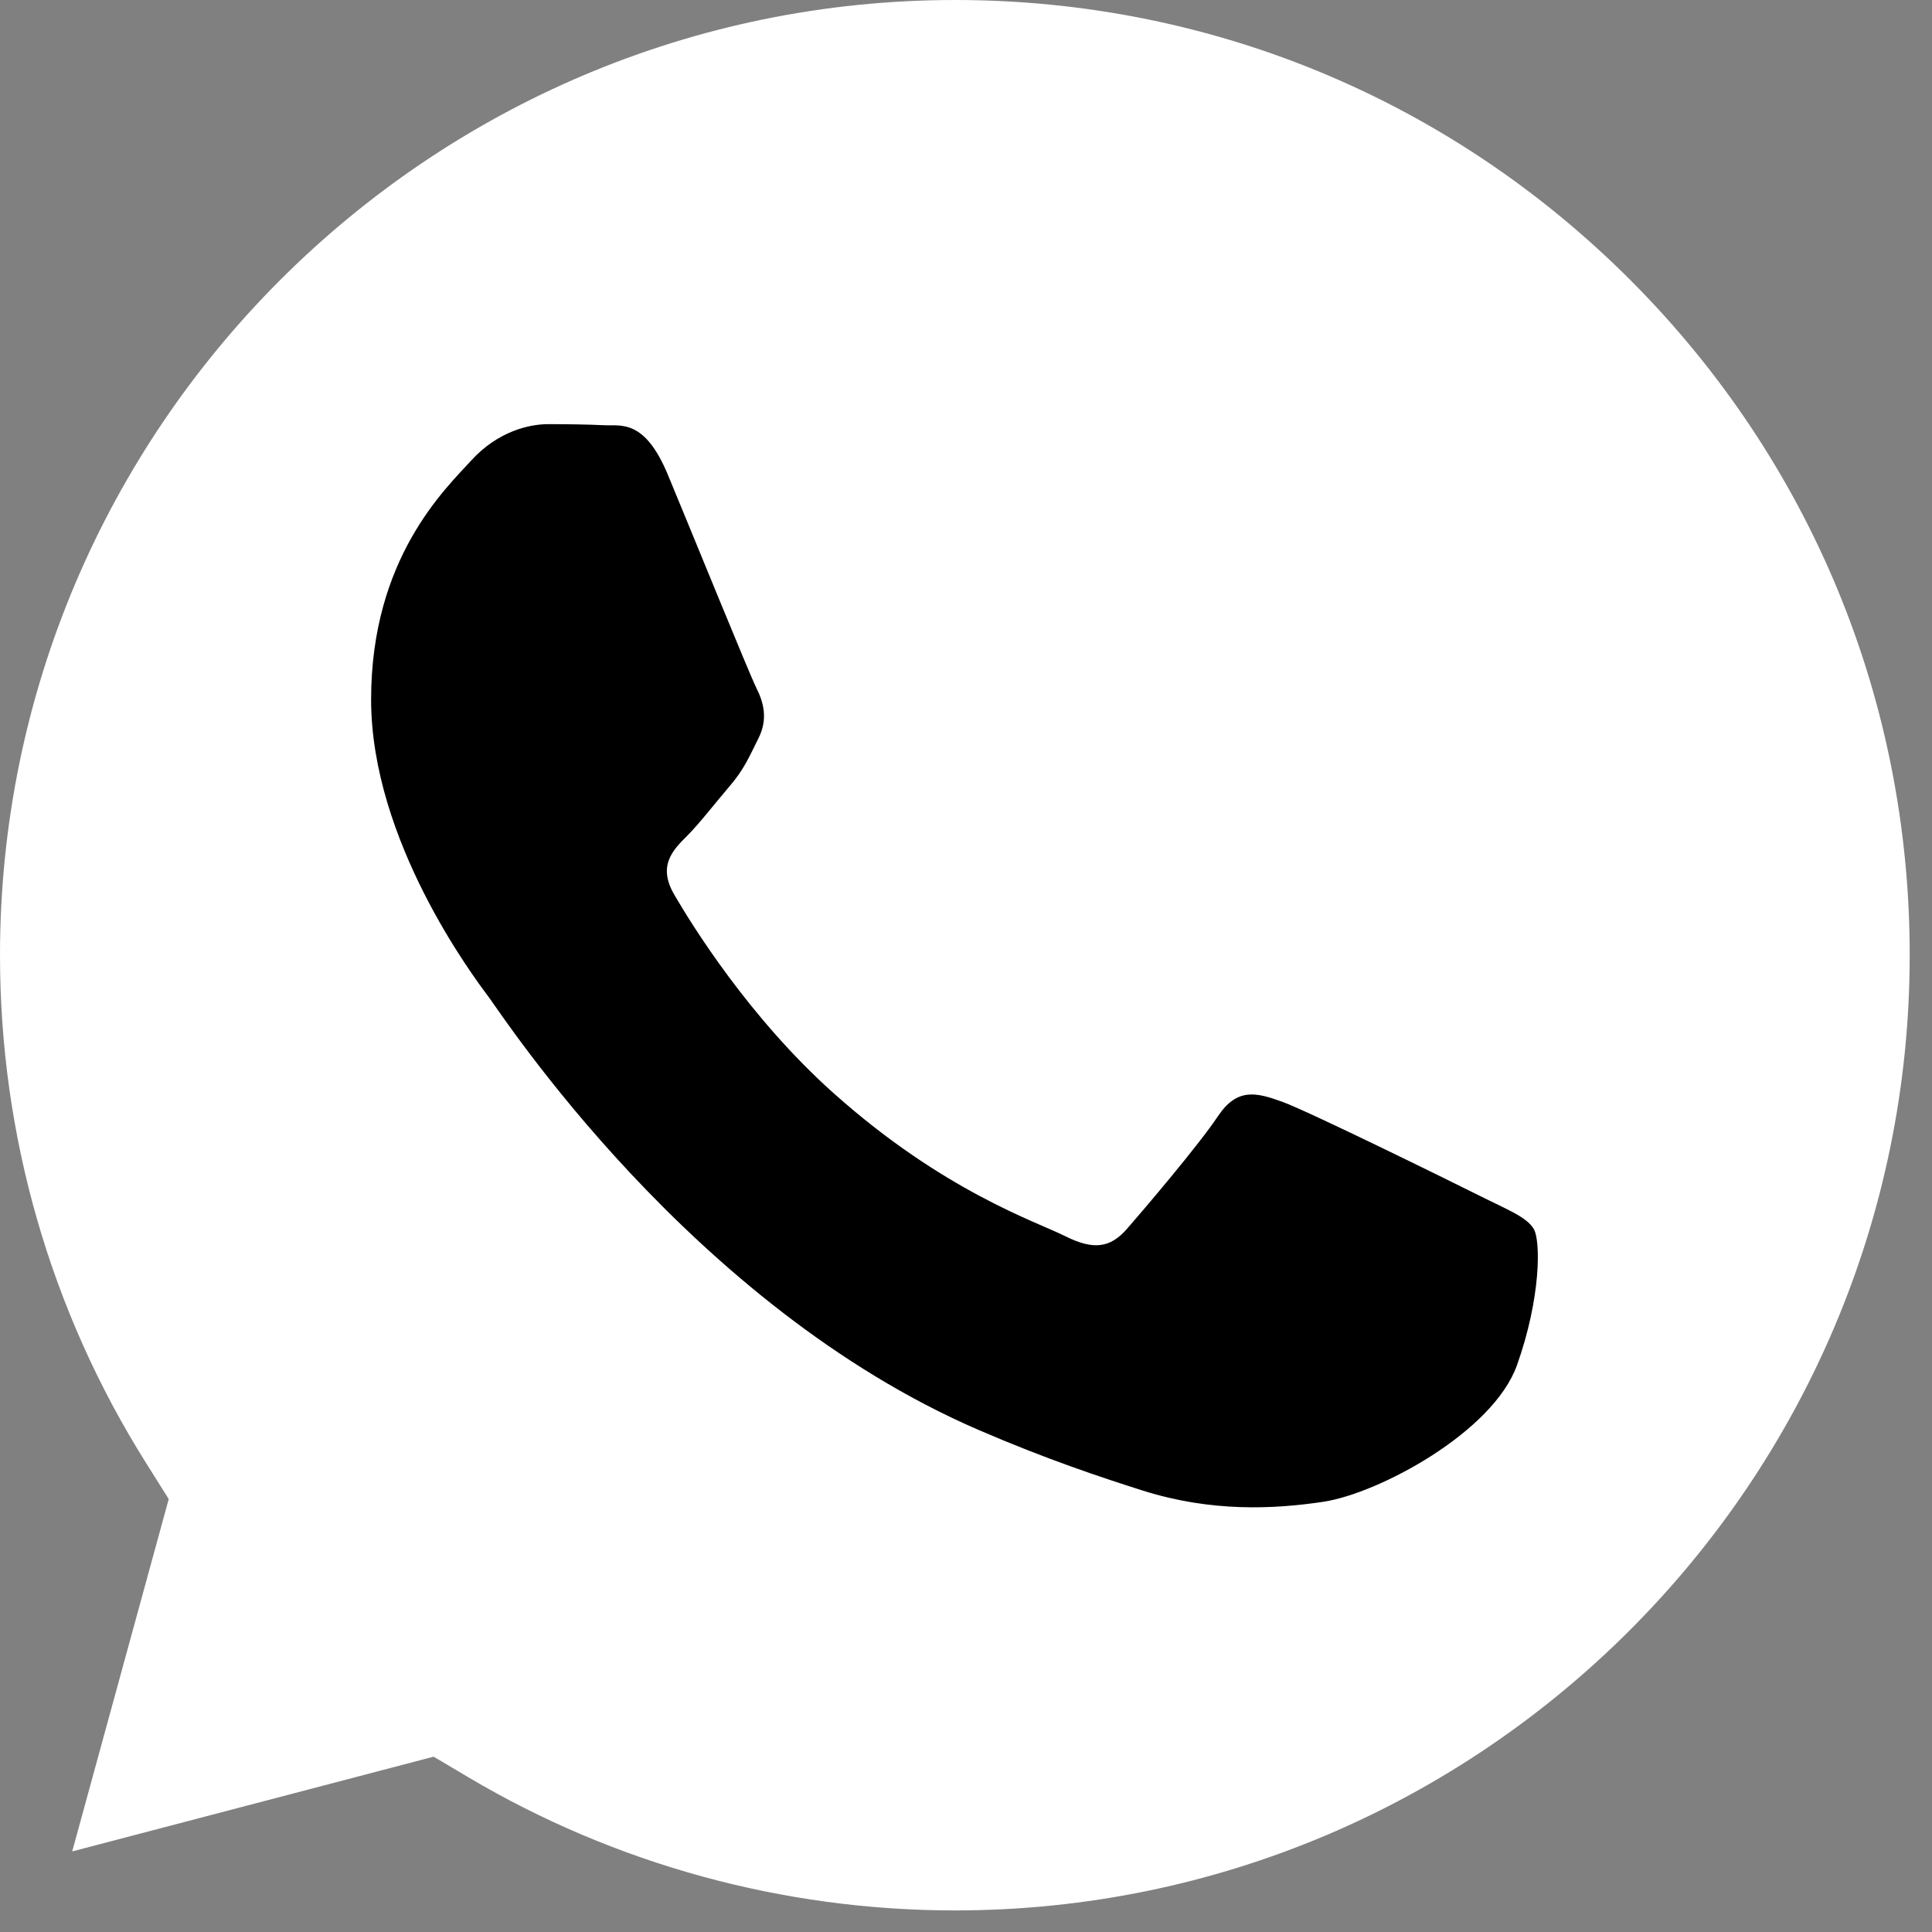 <?xml version="1.0" encoding="UTF-8"?> <svg xmlns="http://www.w3.org/2000/svg" width="24" height="24" viewBox="0 0 24 24" fill="none"><rect x="0" y="0" width="24" height="24" fill="#808080" stroke="none"/><rect x="4" y="5" width="16" height="15" fill="black"></rect><path fill-rule="evenodd" clip-rule="evenodd" d="M5.387 21.822L0.897 22.999L2.096 18.622L1.814 18.173C0.626 16.285 -0.001 14.102 9.67382e-07 11.861C0.003 5.321 5.324 0 11.867 0C15.035 0.001 18.013 1.236 20.253 3.479C22.492 5.721 23.725 8.701 23.723 11.87C23.721 18.411 18.4 23.732 11.862 23.732H11.857C9.729 23.731 7.641 23.159 5.82 22.079L5.387 21.822ZM19.052 15.265C18.962 15.116 18.725 15.027 18.368 14.848C18.012 14.67 16.259 13.807 15.932 13.688C15.605 13.569 15.367 13.51 15.129 13.867C14.892 14.223 14.208 15.027 14 15.265C13.792 15.503 13.584 15.533 13.228 15.354C12.871 15.175 11.722 14.799 10.36 13.584C9.3 12.639 8.584 11.471 8.376 11.114C8.168 10.757 8.354 10.564 8.533 10.386C8.693 10.226 8.889 9.97 9.068 9.761C9.246 9.553 9.305 9.404 9.424 9.167C9.543 8.928 9.484 8.72 9.394 8.542C9.305 8.363 8.592 6.608 8.295 5.894C8.005 5.199 7.712 5.293 7.493 5.282C7.285 5.272 7.047 5.269 6.809 5.269C6.572 5.269 6.185 5.359 5.858 5.716C5.532 6.073 4.61 6.935 4.61 8.69C4.61 10.446 5.888 12.141 6.066 12.379C6.245 12.617 8.581 16.219 12.158 17.764C13.009 18.131 13.673 18.35 14.191 18.515C15.045 18.786 15.822 18.748 16.437 18.656C17.122 18.554 18.546 17.793 18.844 16.96C19.141 16.127 19.141 15.413 19.052 15.265Z" fill="white"></path></svg> 